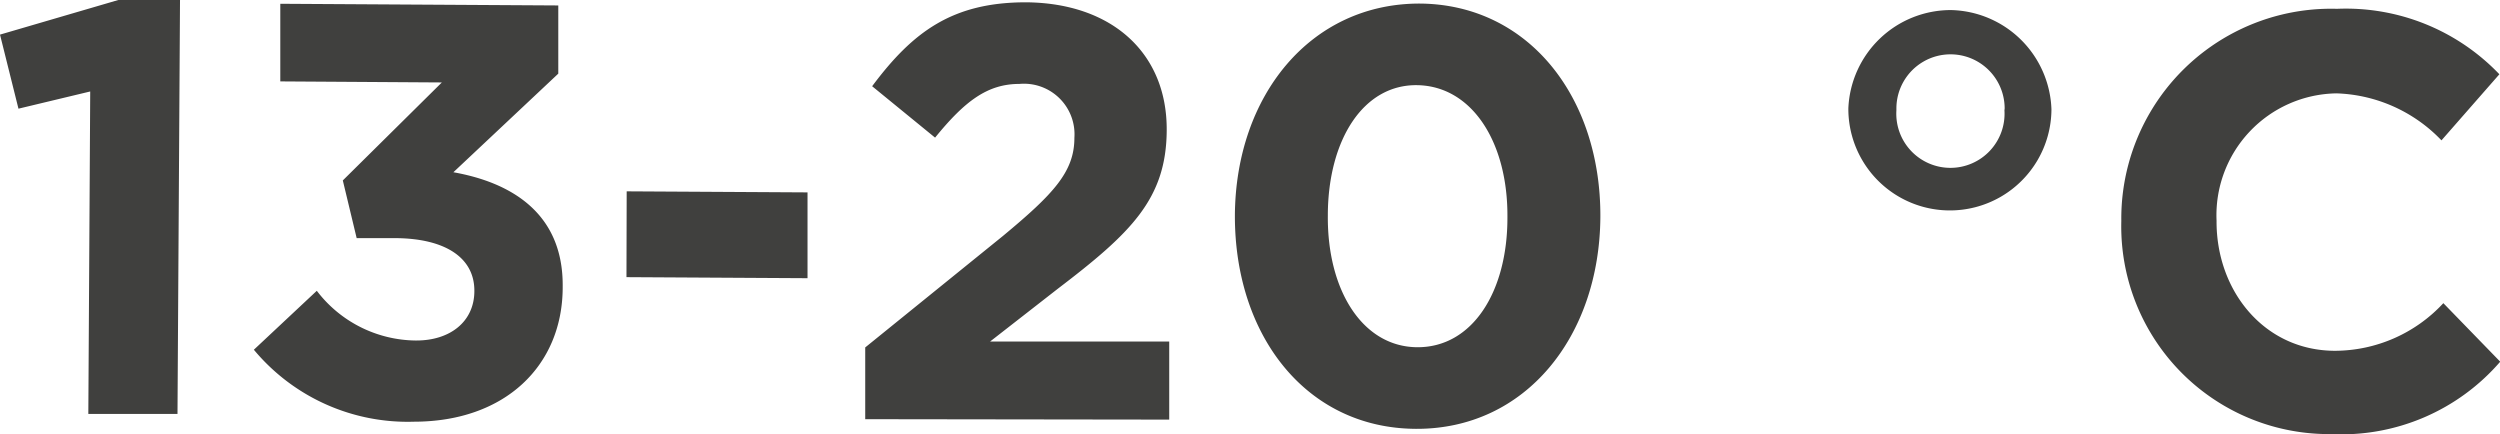 <svg xmlns="http://www.w3.org/2000/svg" width="119.16" height="20.69" viewBox="0 0 119.16 20.69">
  <defs>
    <style>
      .a {
        fill: #40403e;
      }
    </style>
  </defs>
  <path class="a" d="M0,1.65.88,5.18,4.3,4.36,4.21,19.73l4.25,0L8.58,0,5.64,0ZM21.61,8.21l5-4.7,0-3.25L13.36.18l0,3.7,7.7.05L16.34,8.6,17,11.35h1.79c2.41,0,3.83.92,3.82,2.52v0c0,1.46-1.16,2.37-2.79,2.36a6,6,0,0,1-4.72-2.37l-3,2.81a9.54,9.54,0,0,0,7.62,3.43c4.37,0,7.08-2.68,7.1-6.37v-.06C26.86,10.09,24.26,8.68,21.61,8.21Zm8.25,5,8.63.05,0-4.09-8.62-.05Zm20.55.56c3.49-2.66,5.18-4.28,5.2-7.55V6.2C55.63,2.53,53,.14,48.9.11c-3.5,0-5.39,1.4-7.33,4l3,2.45C46,4.8,47.08,4,48.59,4a2.41,2.41,0,0,1,2.62,2.57c0,1.62-1,2.68-3.41,4.68l-6.56,5.31,0,3.42L55.73,20l0-3.72-8.54,0ZM67.66.17c-5.21,0-8.76,4.4-8.8,10.08v.06c0,5.68,3.39,10.1,8.62,10.13s8.76-4.4,8.8-10.09v0C76.31,4.61,72.84.2,67.66.17Zm4.19,10.21c0,3.56-1.69,6.18-4.29,6.17s-4.3-2.69-4.27-6.27v-.06C63.31,6.64,65,4,67.58,4.06s4.29,2.71,4.27,6.27ZM93,.48A4.89,4.89,0,0,0,88.1,5.16v0a4.84,4.84,0,0,0,9.68.06V5.21A4.9,4.9,0,0,0,93,.48Zm2.54,4.78a2.58,2.58,0,1,1-5.15,0V5.17a2.58,2.58,0,1,1,5.16,0Zm20.92,9.19a7.07,7.07,0,0,1-5.16,2.27c-3.36,0-5.67-2.84-5.65-6.2v0a5.81,5.81,0,0,1,5.72-6.07,7.24,7.24,0,0,1,5,2.24l2.76-3.15A10.11,10.11,0,0,0,111.39.42,10,10,0,0,0,101.11,10.5v.05a9.9,9.9,0,0,0,10,10.14,10,10,0,0,0,8.06-3.45Z"/>
</svg>
